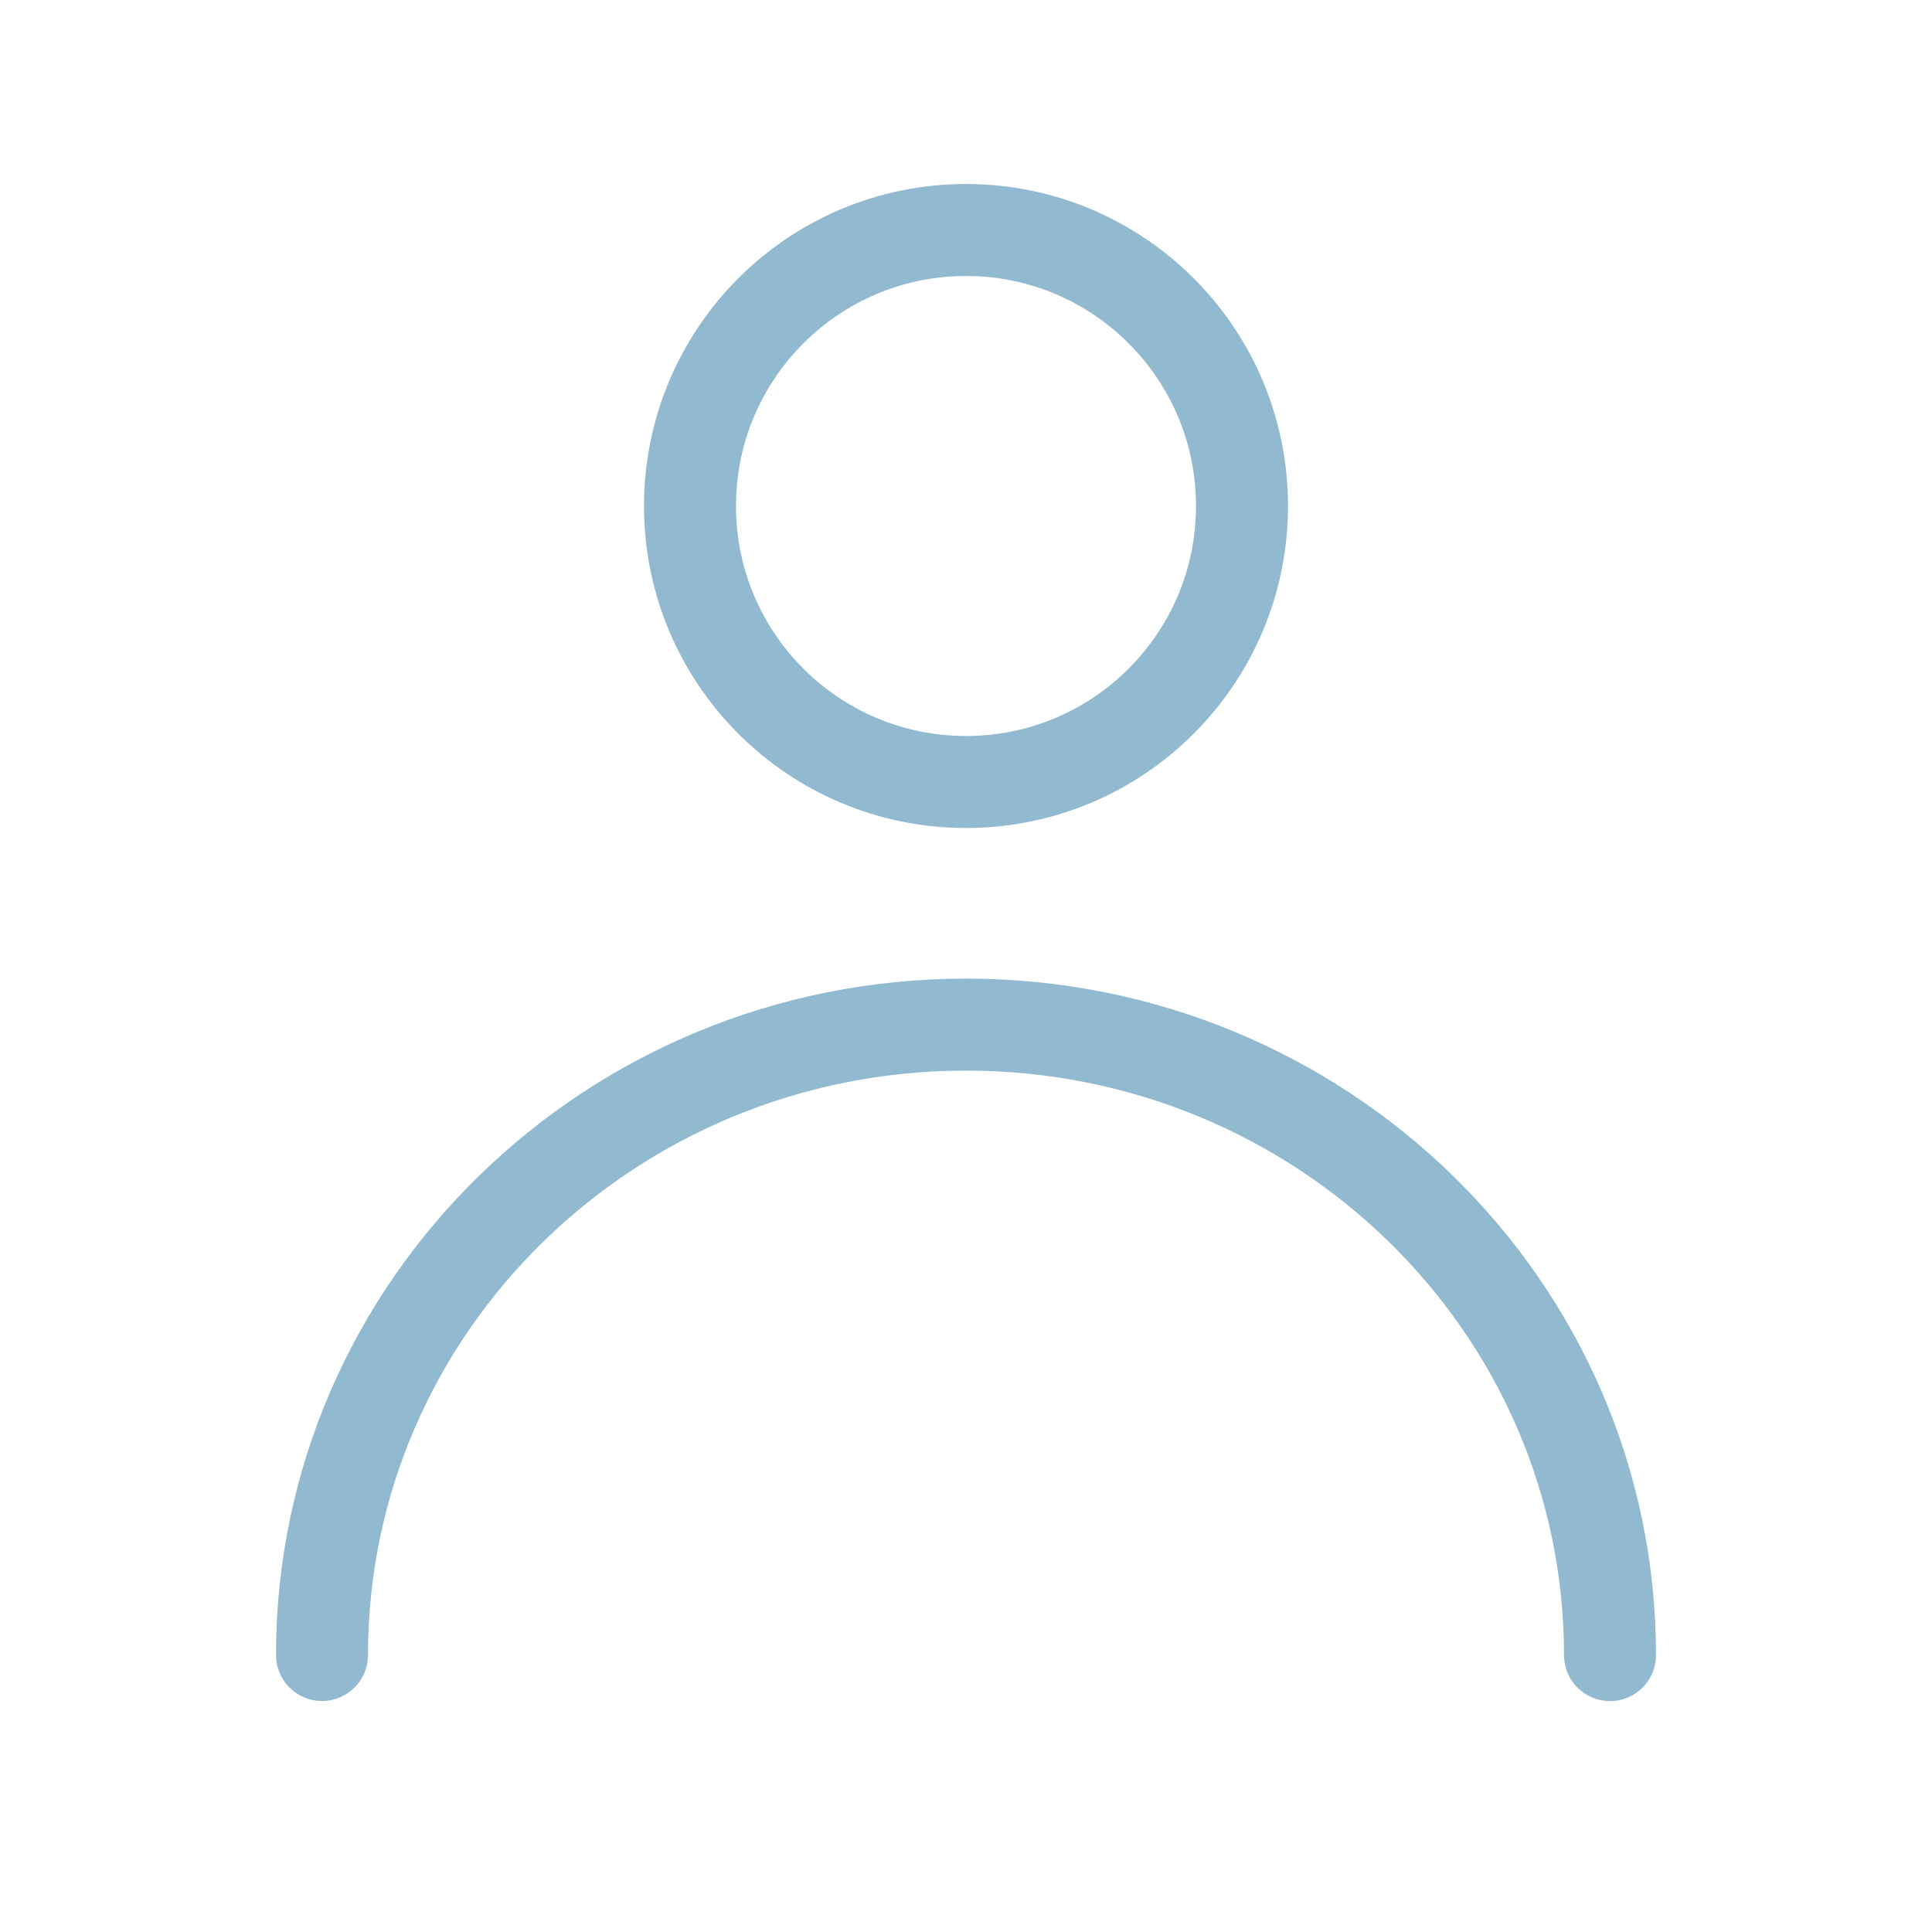 <svg xmlns="http://www.w3.org/2000/svg" width="21" height="21" viewBox="0 0 21 21">
    <g fill="none" fill-rule="evenodd" stroke="#91B9D0" transform="translate(.5 .5)">
        <circle cx="10" cy="5" r="3"/>
        <path stroke-linecap="round" stroke-linejoin="round" d="M17 17.49c0-3.785-3.134-6.853-7-6.853s-7 3.068-7 6.852"/>
    </g>
</svg>

